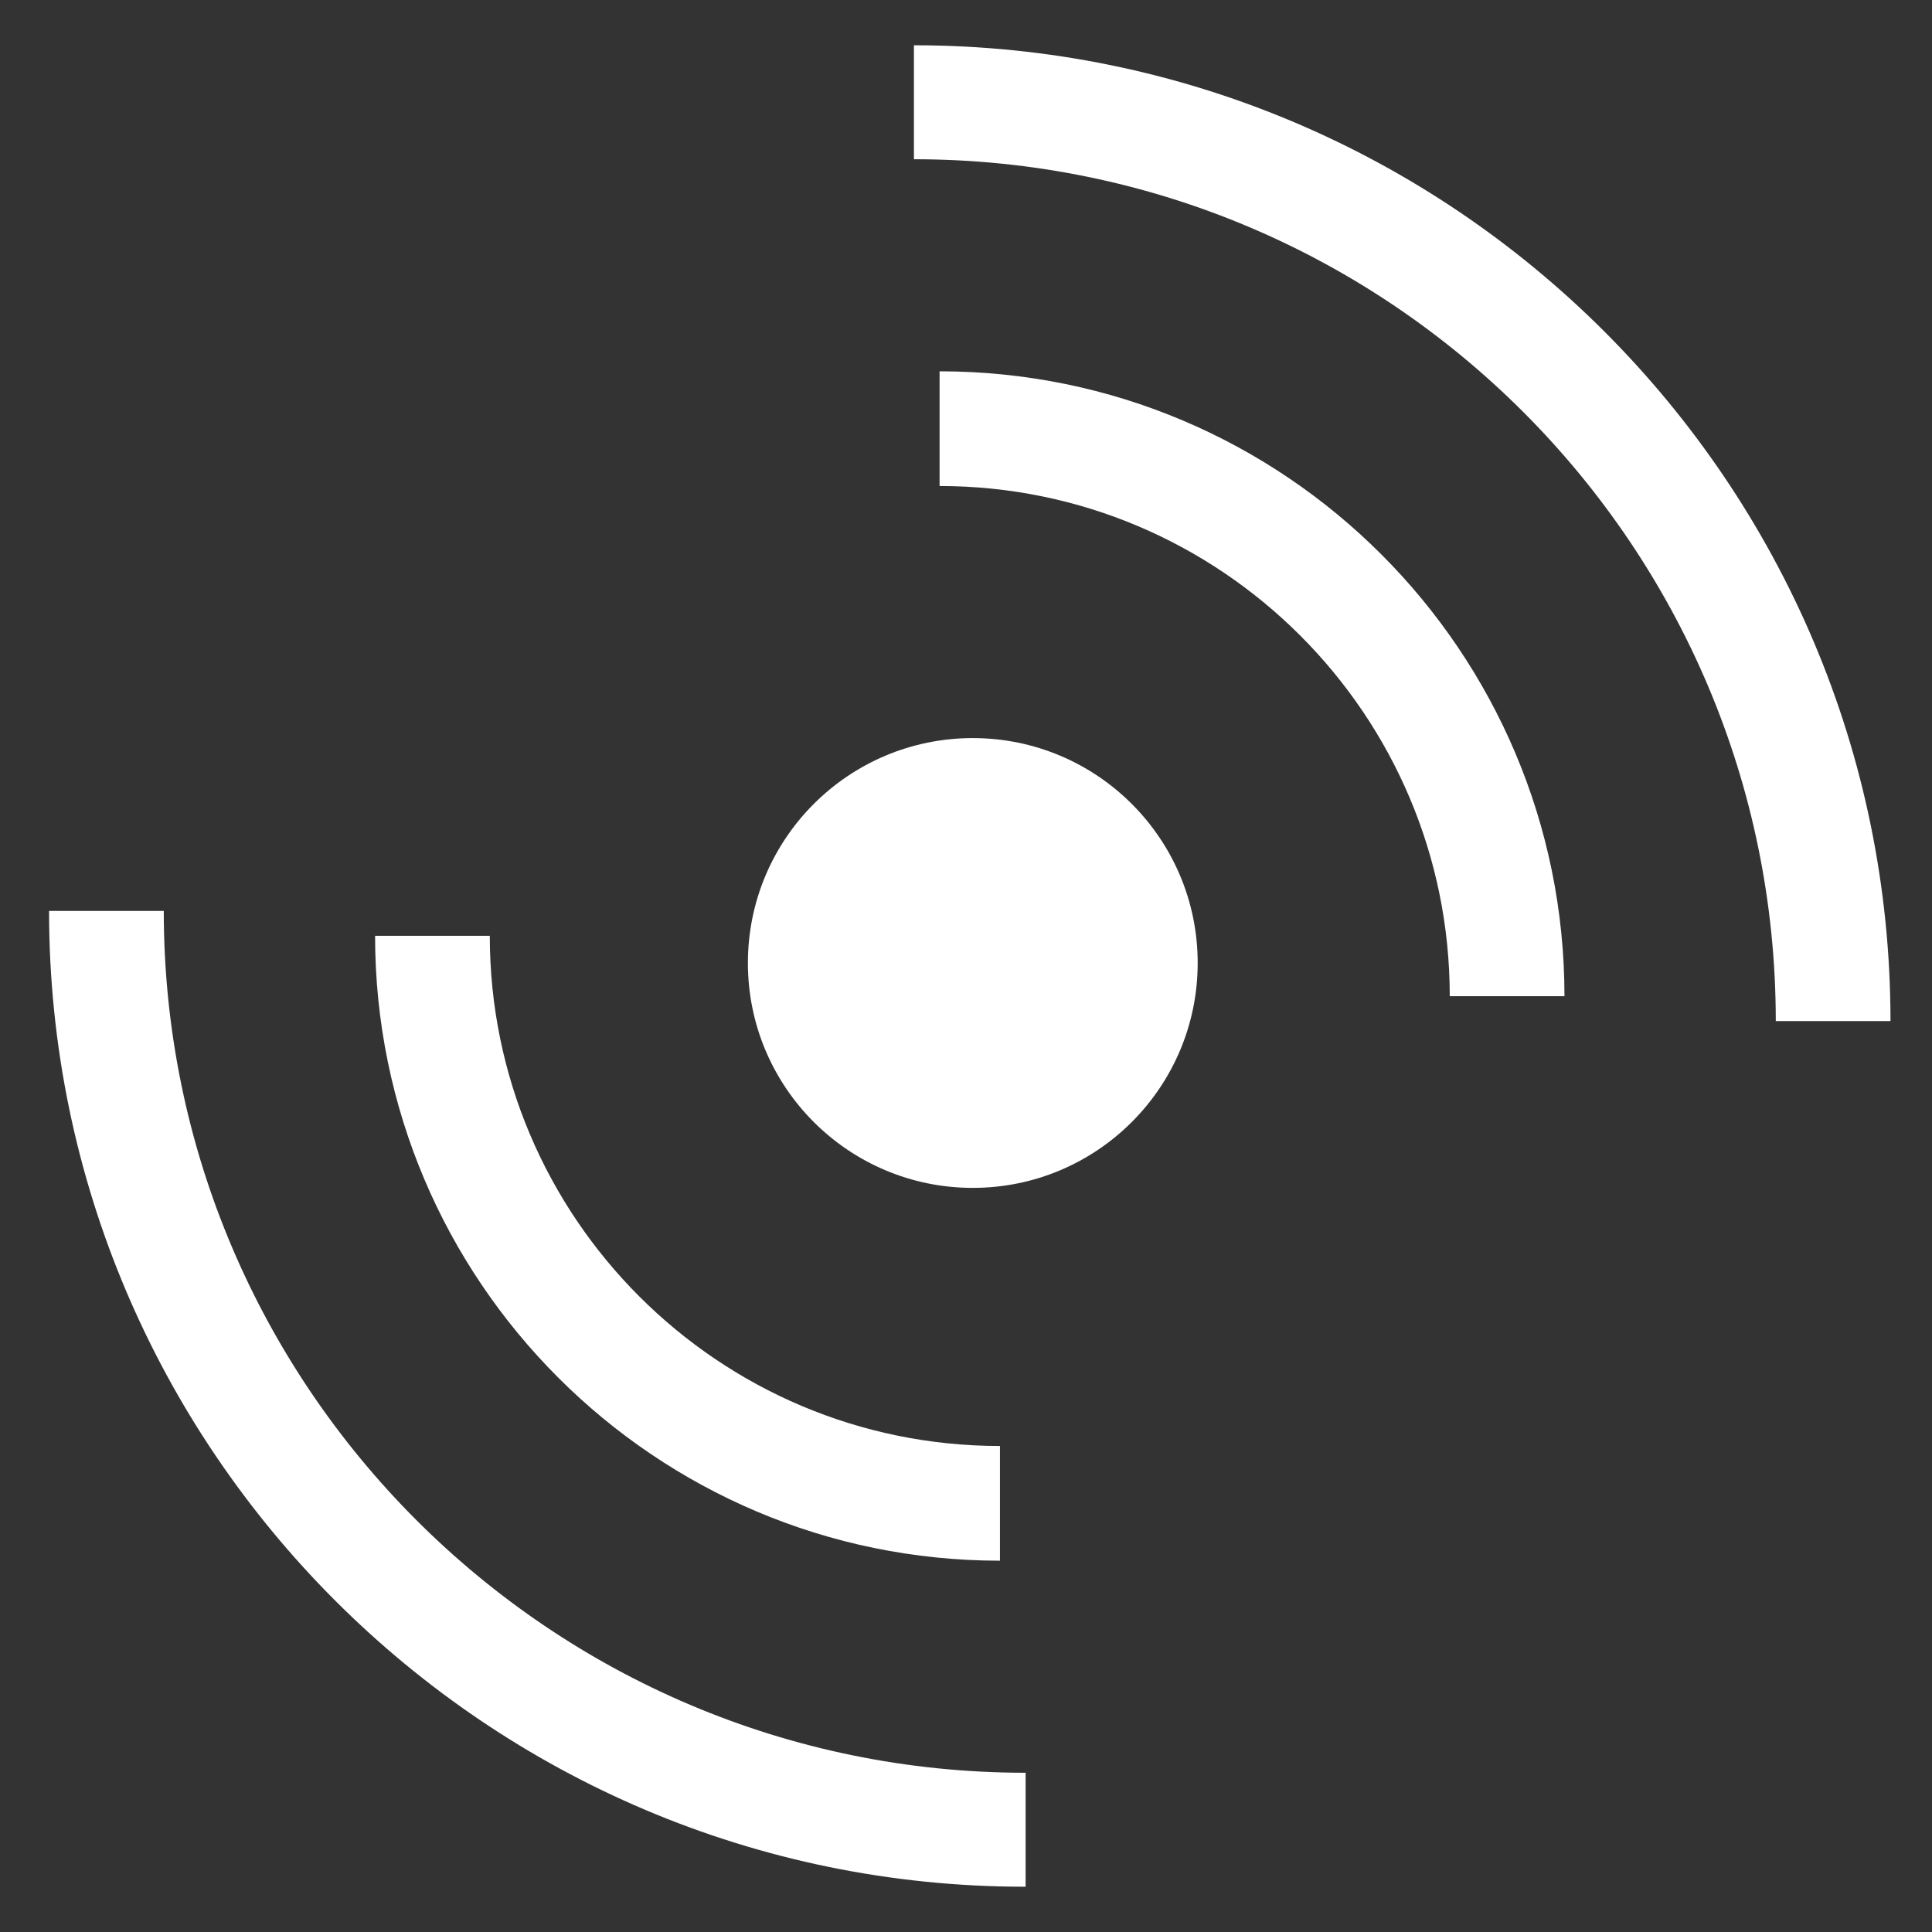 <?xml version="1.0" encoding="utf-8"?>
<!-- Generator: Adobe Illustrator 25.1.0, SVG Export Plug-In . SVG Version: 6.00 Build 0)  -->
<svg version="1.1" baseProfile="tiny" id="Icon" xmlns="http://www.w3.org/2000/svg" xmlns:xlink="http://www.w3.org/1999/xlink"
	 x="0px" y="0px" width="256px" height="256px" viewBox="0 0 256 256" overflow="visible" xml:space="preserve">
<rect x="0" y="0" width="256" height="256" fill="#333333" stroke="none"/>
<circle fill="#FFFFFF" cx="128.9" cy="127.6" r="29.8"/>
<path fill="#FFFFFF" d="M207.3,132h-15.2c0-37.3-30.3-67.6-67.6-67.6V49.2C170.2,49.2,207.3,86.3,207.3,132z"/>
<path fill="#FFFFFF" d="M250.5,135.3h-15.2c0-63-51.2-114.2-114.2-114.2V6C192.5,6,250.5,64,250.5,135.3z"/>
<path fill="#FFFFFF" d="M132.5,206.8c-45.7,0-82.8-37.1-82.8-82.8h15.2c0,37.3,30.3,67.6,67.6,67.6V206.8z"/>
<path fill="#FFFFFF" d="M135.8,250C64.5,250,6.5,192,6.5,120.7h15.2c0,63,51.2,114.2,114.2,114.2V250z"/>
</svg>
